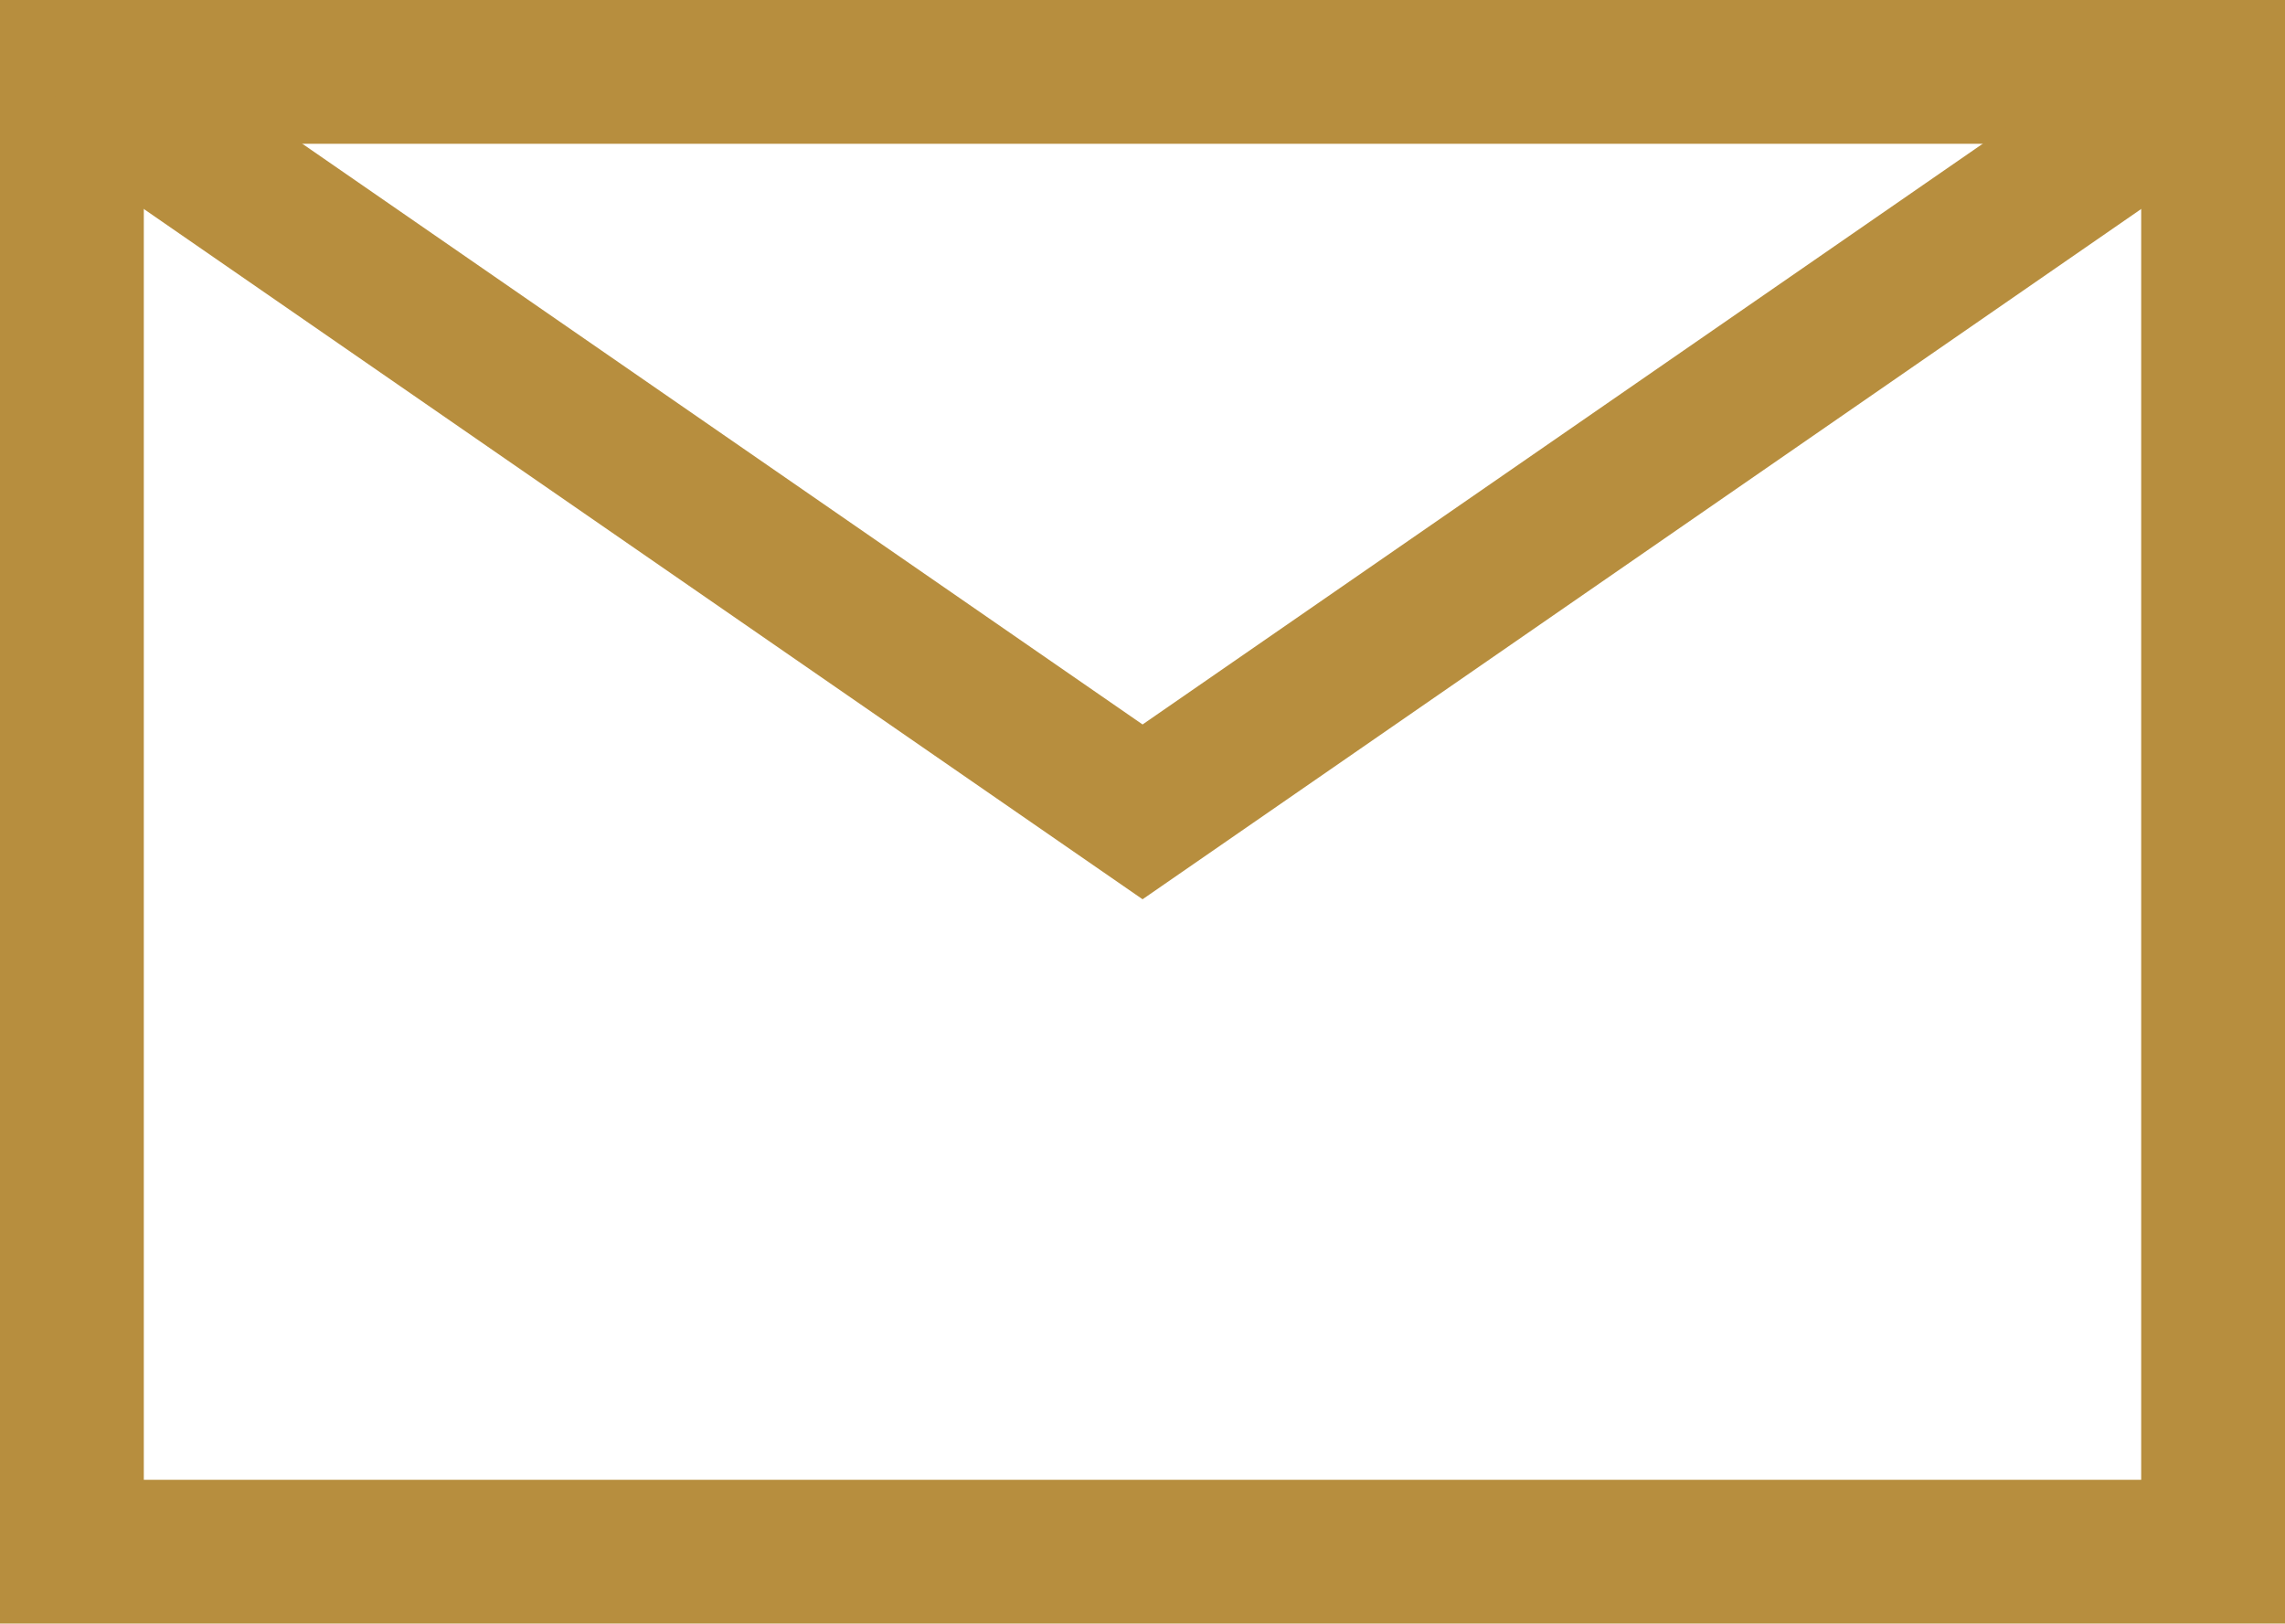 <svg xmlns="http://www.w3.org/2000/svg" viewBox="0 0 15.889 11.291">
  <defs>
    <style>
      .cls-1 {
        fill: none;
        stroke: #b78e3e;
        stroke-miterlimit: 10;
      }
    </style>
  </defs>
  <title>mail</title>
  <g id="Layer_2" data-name="Layer 2">
    <g id="Layer_1-2" data-name="Layer 1">
      <rect class="cls-1" x="0.5" y="0.5" width="14.889" height="10.291"/>
      <polyline class="cls-1" points="0.5 0.5 7.945 5.646 15.389 0.5"/>
    </g>
  </g>
</svg>
